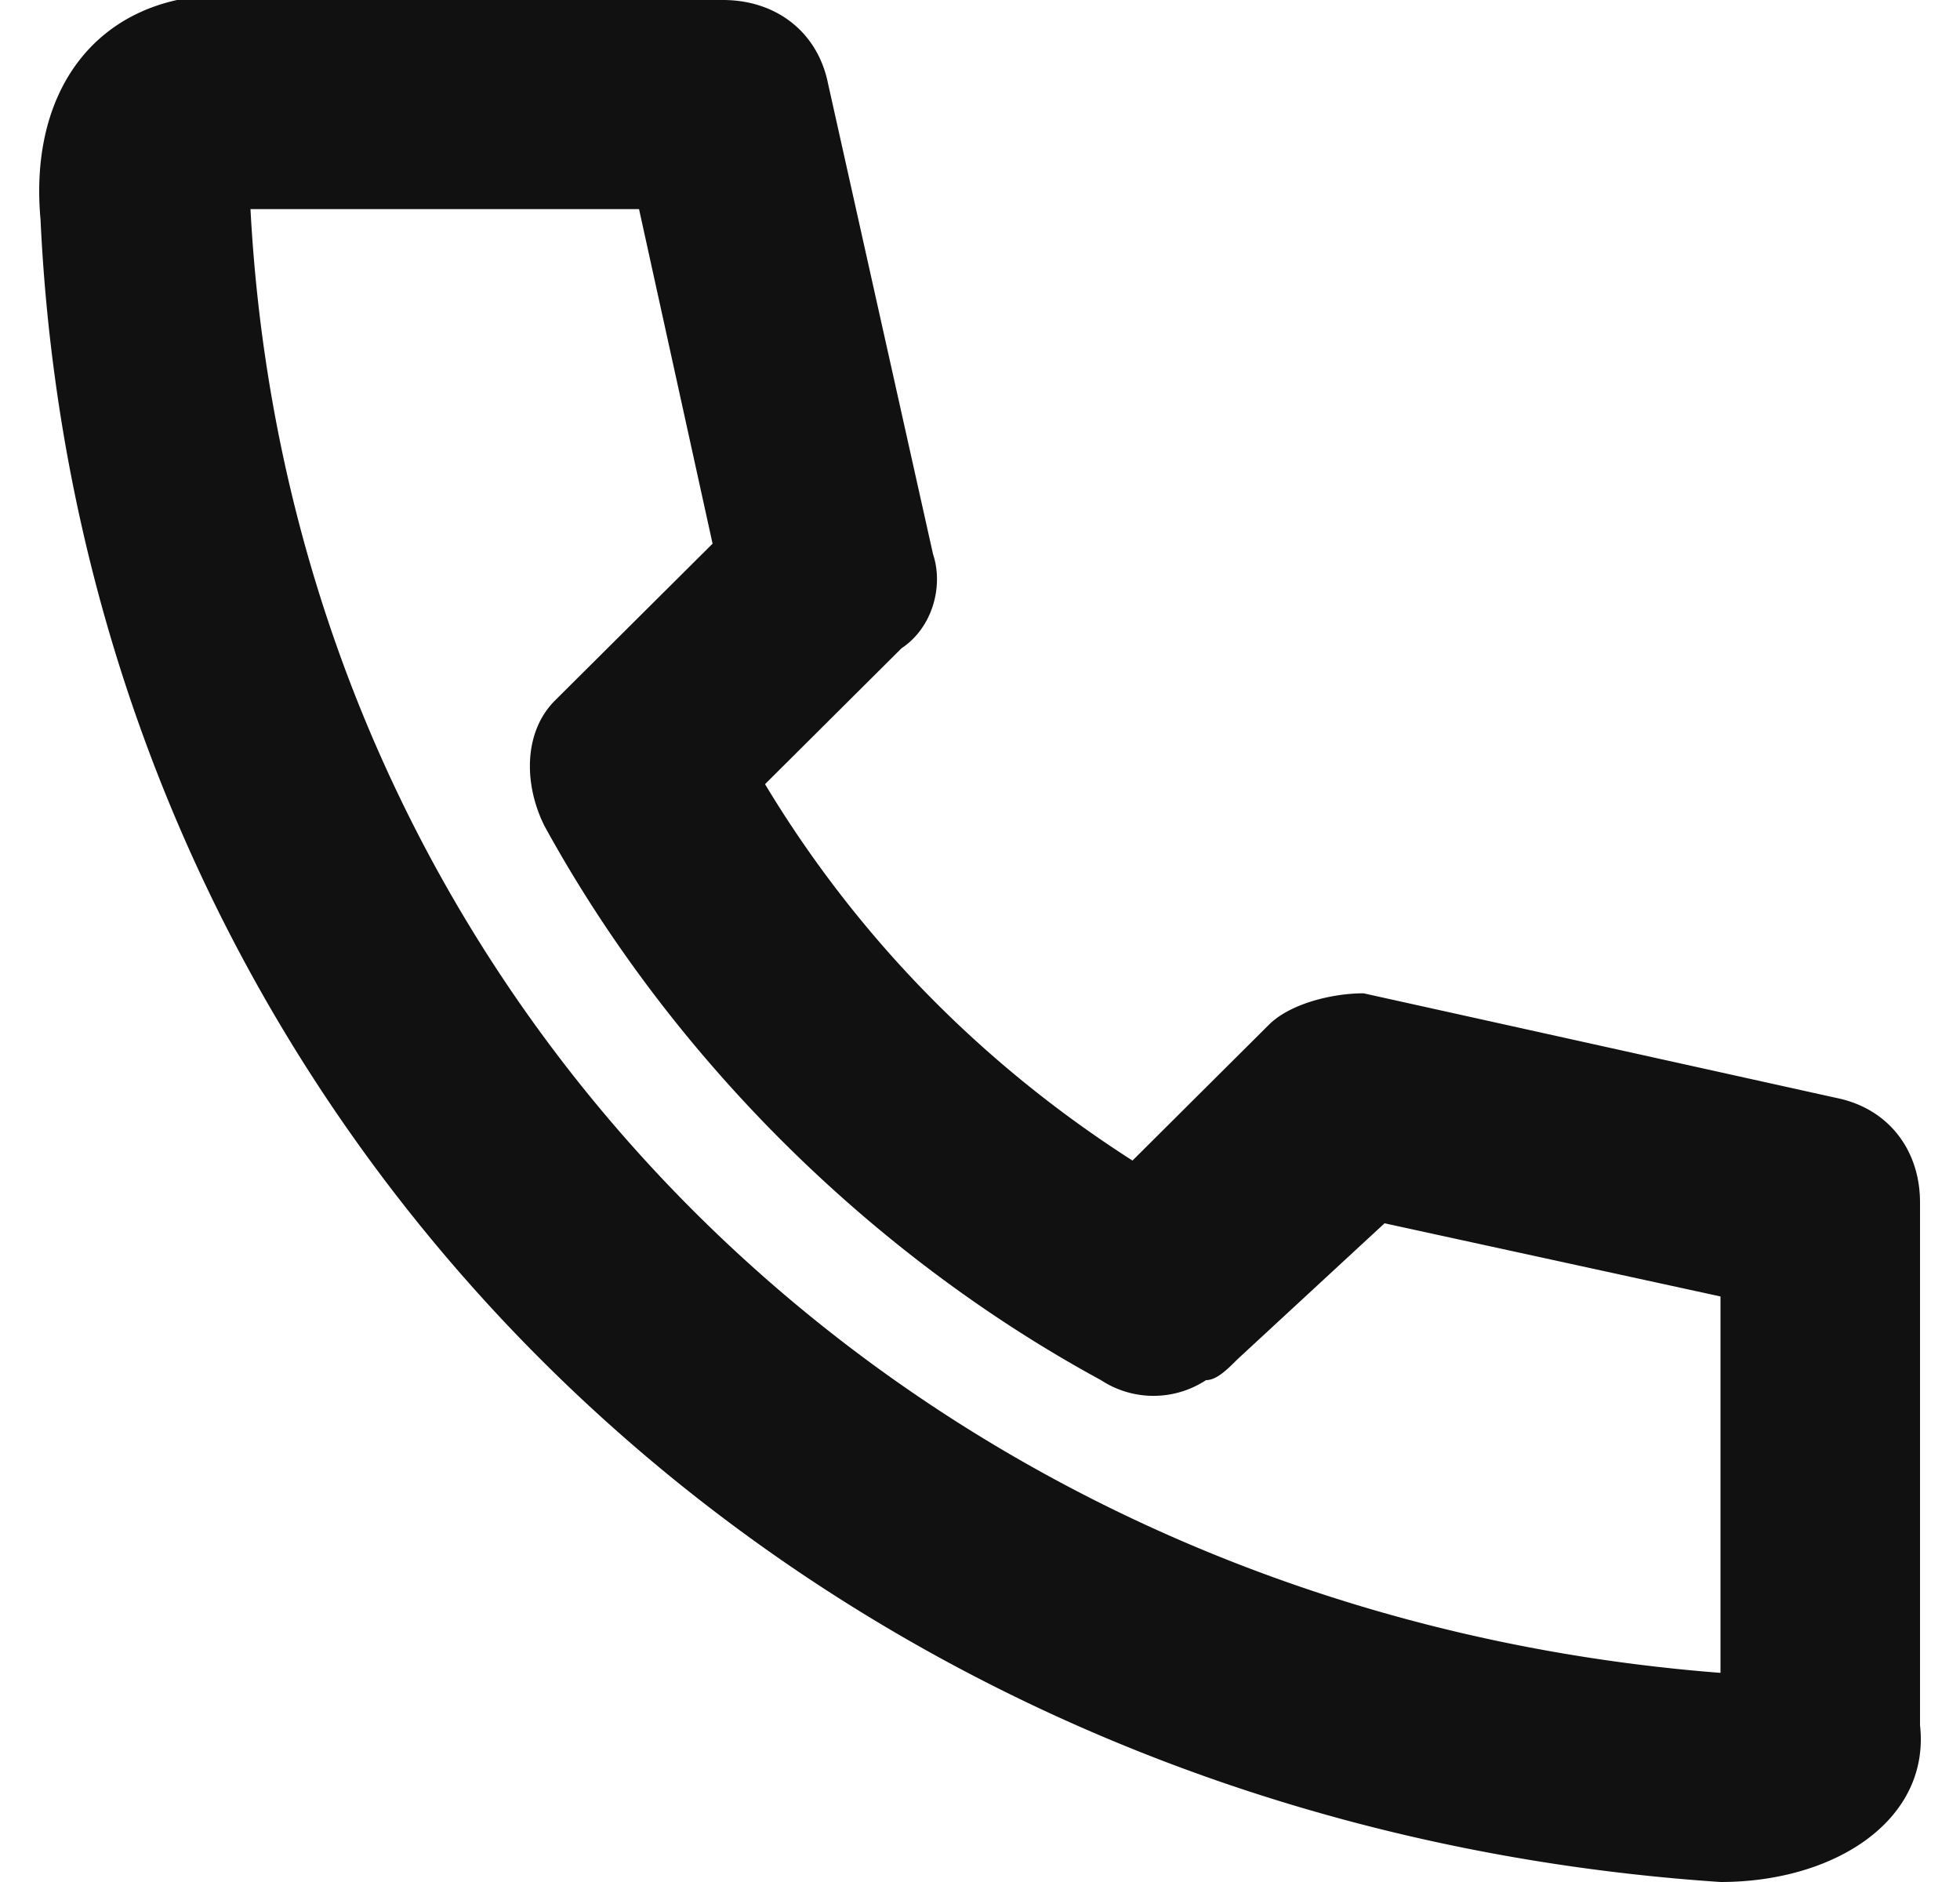 <svg xmlns="http://www.w3.org/2000/svg" width="25" height="24" fill="none"><path fill="#111" d="M21.945 24C10.025 23.2 1.053 14.267.517 2.8.383 1.333 1.053.267 2.258 0h6.964c.67 0 1.206.4 1.34 1.067l1.339 6c.134.4 0 .933-.402 1.2L9.758 10c1.205 2 2.812 3.6 4.687 4.8l1.741-1.733c.268-.267.804-.4 1.206-.4L23.418 14c.67.133 1.072.667 1.072 1.333V22c.134 1.2-1.072 2-2.545 2M3.195 2.667c.536 10.133 8.438 17.866 18.75 18.666v-4.8L17.66 15.6l-1.875 1.733c-.134.134-.268.267-.402.267a1.22 1.22 0 0 1-1.34 0c-2.946-1.6-5.49-4.133-7.098-7.067-.267-.533-.267-1.2.134-1.6l2.01-2-.938-4.266z"/></svg>